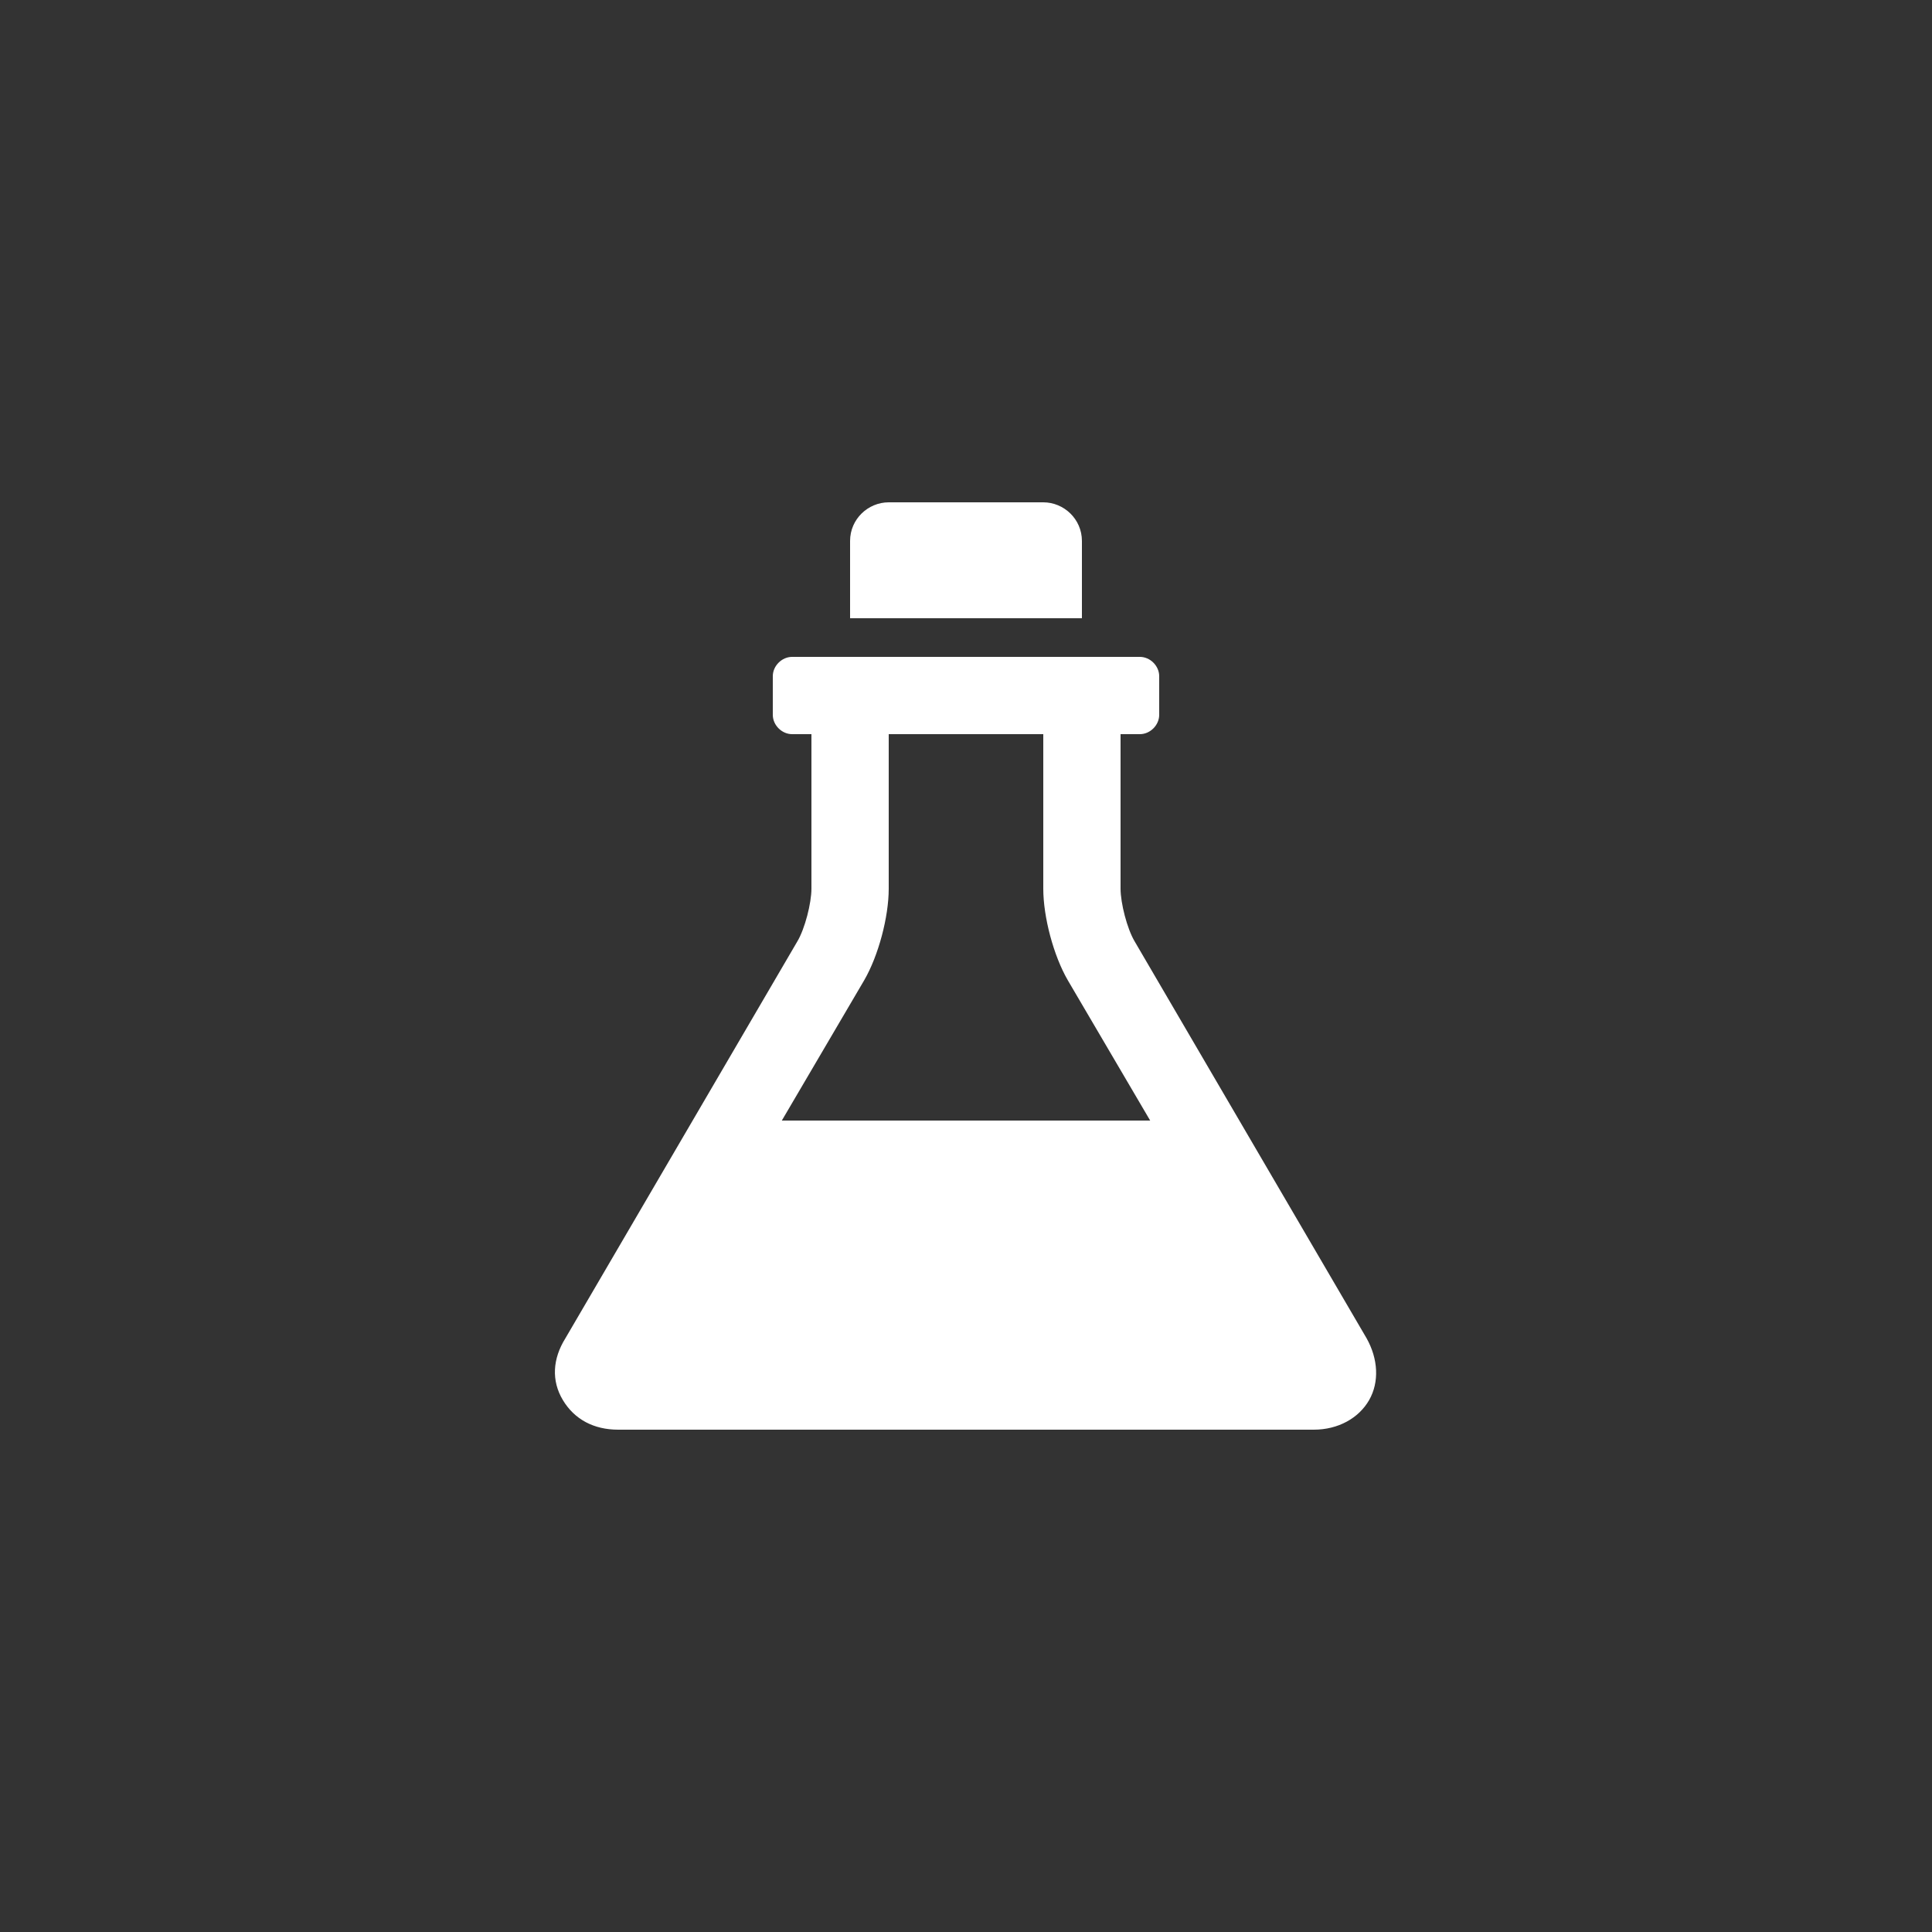 <?xml version="1.0" encoding="utf-8"?>
<!-- Generator: Adobe Illustrator 22.0.1, SVG Export Plug-In . SVG Version: 6.00 Build 0)  -->
<svg version="1.1" id="Ebene_1" xmlns="http://www.w3.org/2000/svg" xmlns:xlink="http://www.w3.org/1999/xlink" x="0px" y="0px"
	 width="150px" height="150px" viewBox="0 0 150 150" style="enable-background:new 0 0 150 150;" xml:space="preserve">
<rect x="0" y="0" width="150" height="150" fill="#333333" stroke="none"/>
<style type="text/css">
	.st0{fill:#FFFFFF;}
</style>
<g id="lab_2_">
	<path class="st0" d="M84,48H66v-6c0-1.7,1.4-3,3-3h12c1.6,0,3,1.3,3,3V48z M106.3,108.7c-0.8,1.4-2.4,2.3-4.3,2.3H48
		c-1.9,0-3.4-0.8-4.3-2.3s-0.8-3.2,0.2-4.8l18-30.8c0.6-1,1.1-3,1.1-4.1V57h-1.5c-0.8,0-1.5-0.7-1.5-1.5v-3c0-0.8,0.7-1.5,1.5-1.5
		H69h12h7.5c0.8,0,1.5,0.7,1.5,1.5v3c0,0.8-0.7,1.5-1.5,1.5H87v12c0,1.1,0.5,3.1,1.1,4.1l18,30.8C107,105.5,107.1,107.3,106.3,108.7
		z M89.3,87l-6.4-10.9C81.8,74.2,81,71.2,81,69V57H69v12c0,2.2-0.8,5.2-1.9,7.1L60.7,87H89.3z"/>
</g>
</svg>
